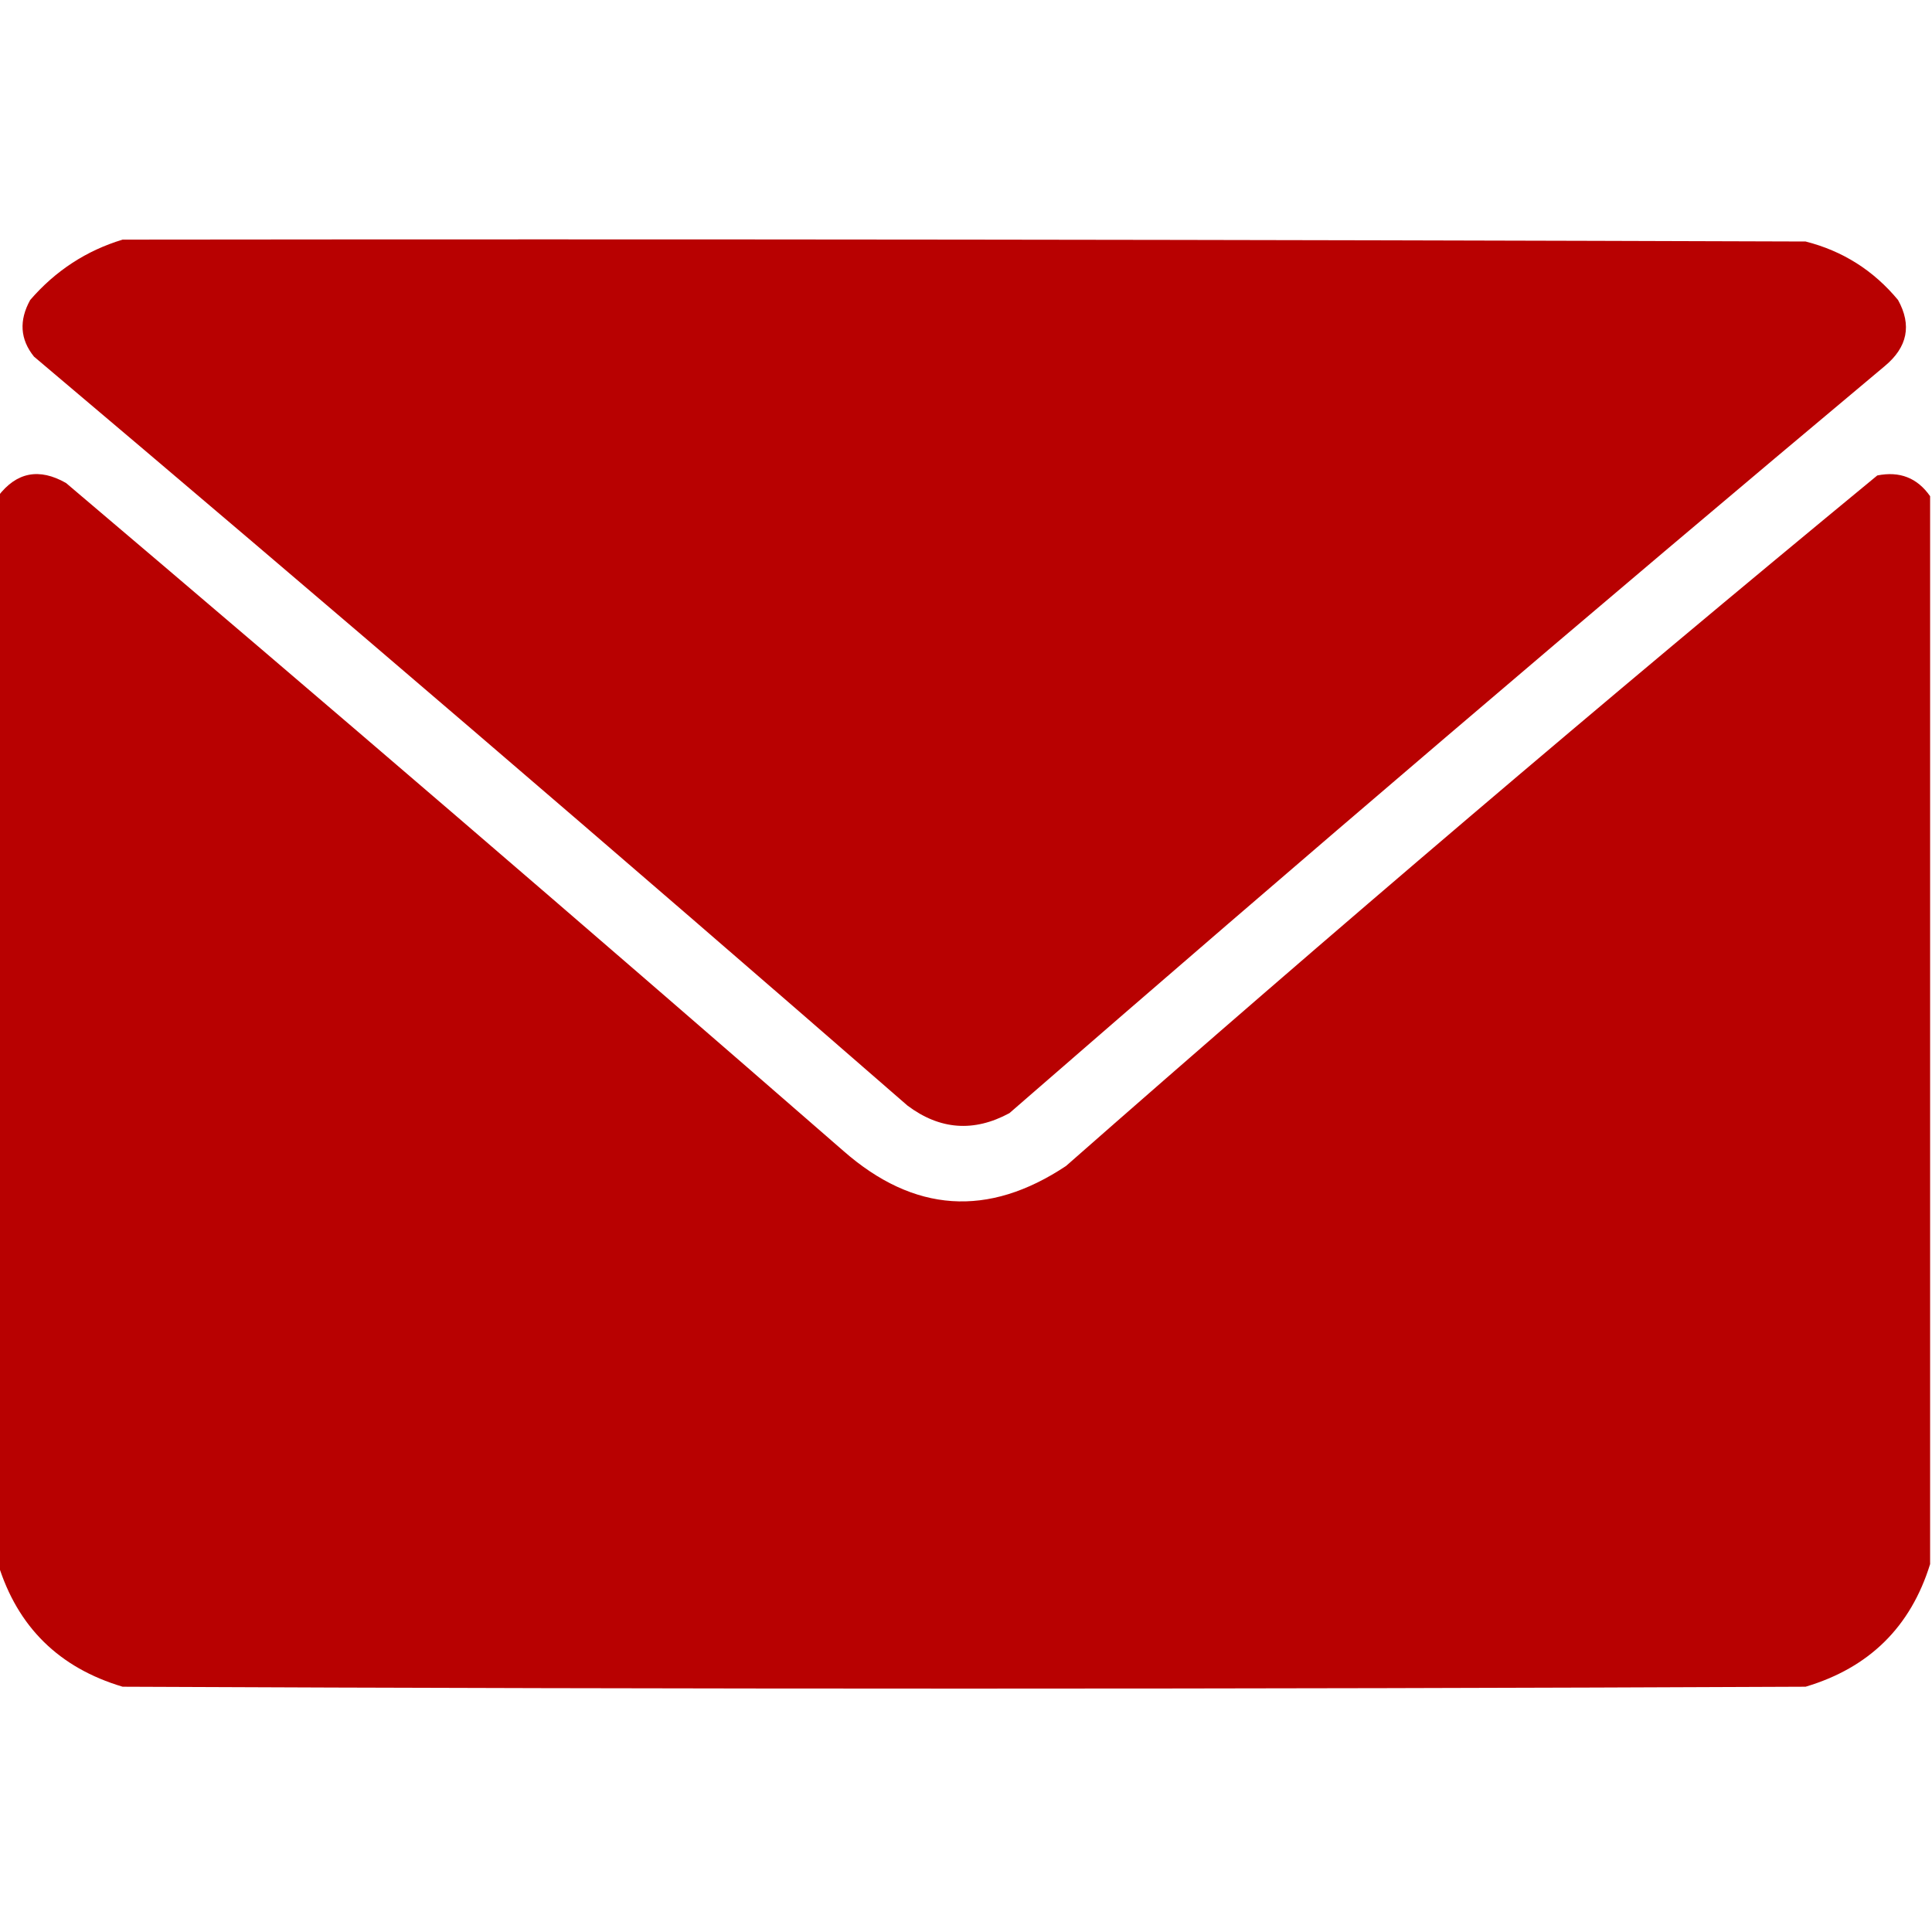 <?xml version="1.0" encoding="UTF-8"?> <svg xmlns="http://www.w3.org/2000/svg" width="200" height="200" viewBox="0 0 200 200" fill="none"> <g clip-path="url(#clip0_787_112)"> <path opacity="0.993" fill-rule="evenodd" clip-rule="evenodd" d="M12.695 24.805C70.768 24.74 128.841 24.805 186.914 25C190.758 25.978 193.948 27.997 196.484 31.055C197.923 33.656 197.468 35.934 195.117 37.891C164.679 63.379 134.471 89.161 104.492 115.234C100.811 117.223 97.295 116.963 93.945 114.453C63.984 88.375 33.841 62.529 3.516 36.914C2.082 35.13 1.952 33.177 3.125 31.055C5.746 28.024 8.937 25.941 12.695 24.805Z" fill="#B80000"></path> <path opacity="0.996" fill-rule="evenodd" clip-rule="evenodd" d="M199.805 51.367C199.805 88.216 199.805 125.065 199.805 161.914C197.793 168.418 193.496 172.65 186.914 174.609C128.841 174.87 70.768 174.87 12.695 174.609C6.114 172.65 1.817 168.418 -0.195 161.914C-0.195 125.065 -0.195 88.216 -0.195 51.367C1.708 48.871 4.052 48.415 6.836 50C33.804 72.862 60.627 95.909 87.305 119.14C94.603 125.546 102.285 126.066 110.352 120.703C137.983 96.412 165.978 72.583 194.336 49.219C196.659 48.755 198.482 49.471 199.805 51.367Z" fill="#B80000"></path> </g> <defs> <clipPath id="clip0_787_112"> <rect width="200" height="200" fill="white"></rect> </clipPath> </defs> </svg> 